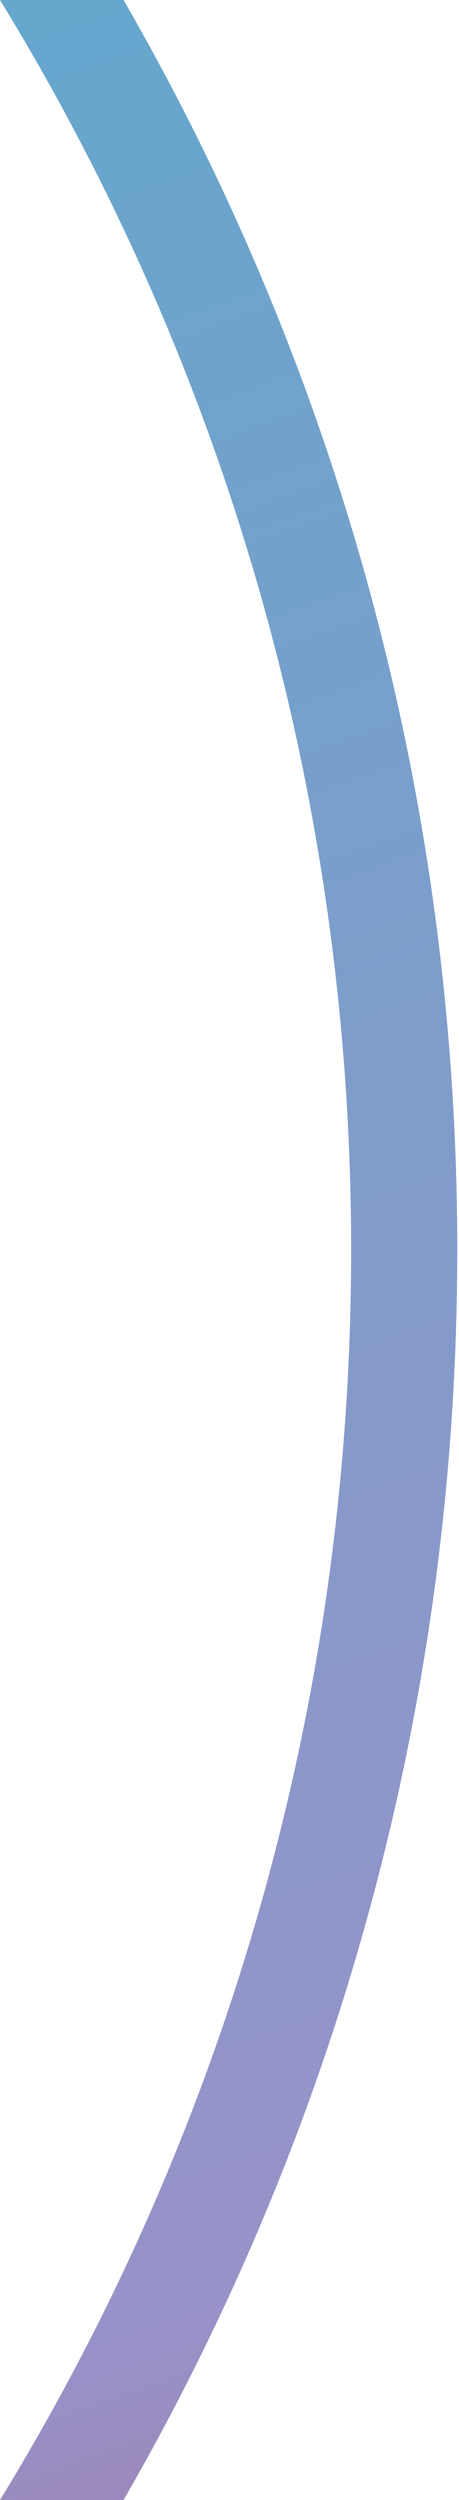 <svg width="92" height="500" viewBox="0 0 92 500" fill="none" xmlns="http://www.w3.org/2000/svg">
<path fill-rule="evenodd" clip-rule="evenodd" d="M0 500C44.643 427.236 70.382 341.624 70.382 250C70.382 158.376 44.643 72.764 0 0L24.761 0C67.303 73.543 91.652 158.928 91.652 250C91.652 341.072 67.303 426.457 24.761 500H0Z" fill="url(#paint0_linear_3120_10354)" fill-opacity="0.8"/>
<defs>
<linearGradient id="paint0_linear_3120_10354" x1="-185.792" y1="801.128" x2="-565.491" y2="-280.827" gradientUnits="userSpaceOnUse">
<stop stop-color="#AA182C"/>
<stop offset="0.212" stop-color="#7E77BB"/>
<stop offset="1" stop-color="#00ABC8"/>
</linearGradient>
</defs>
</svg>

